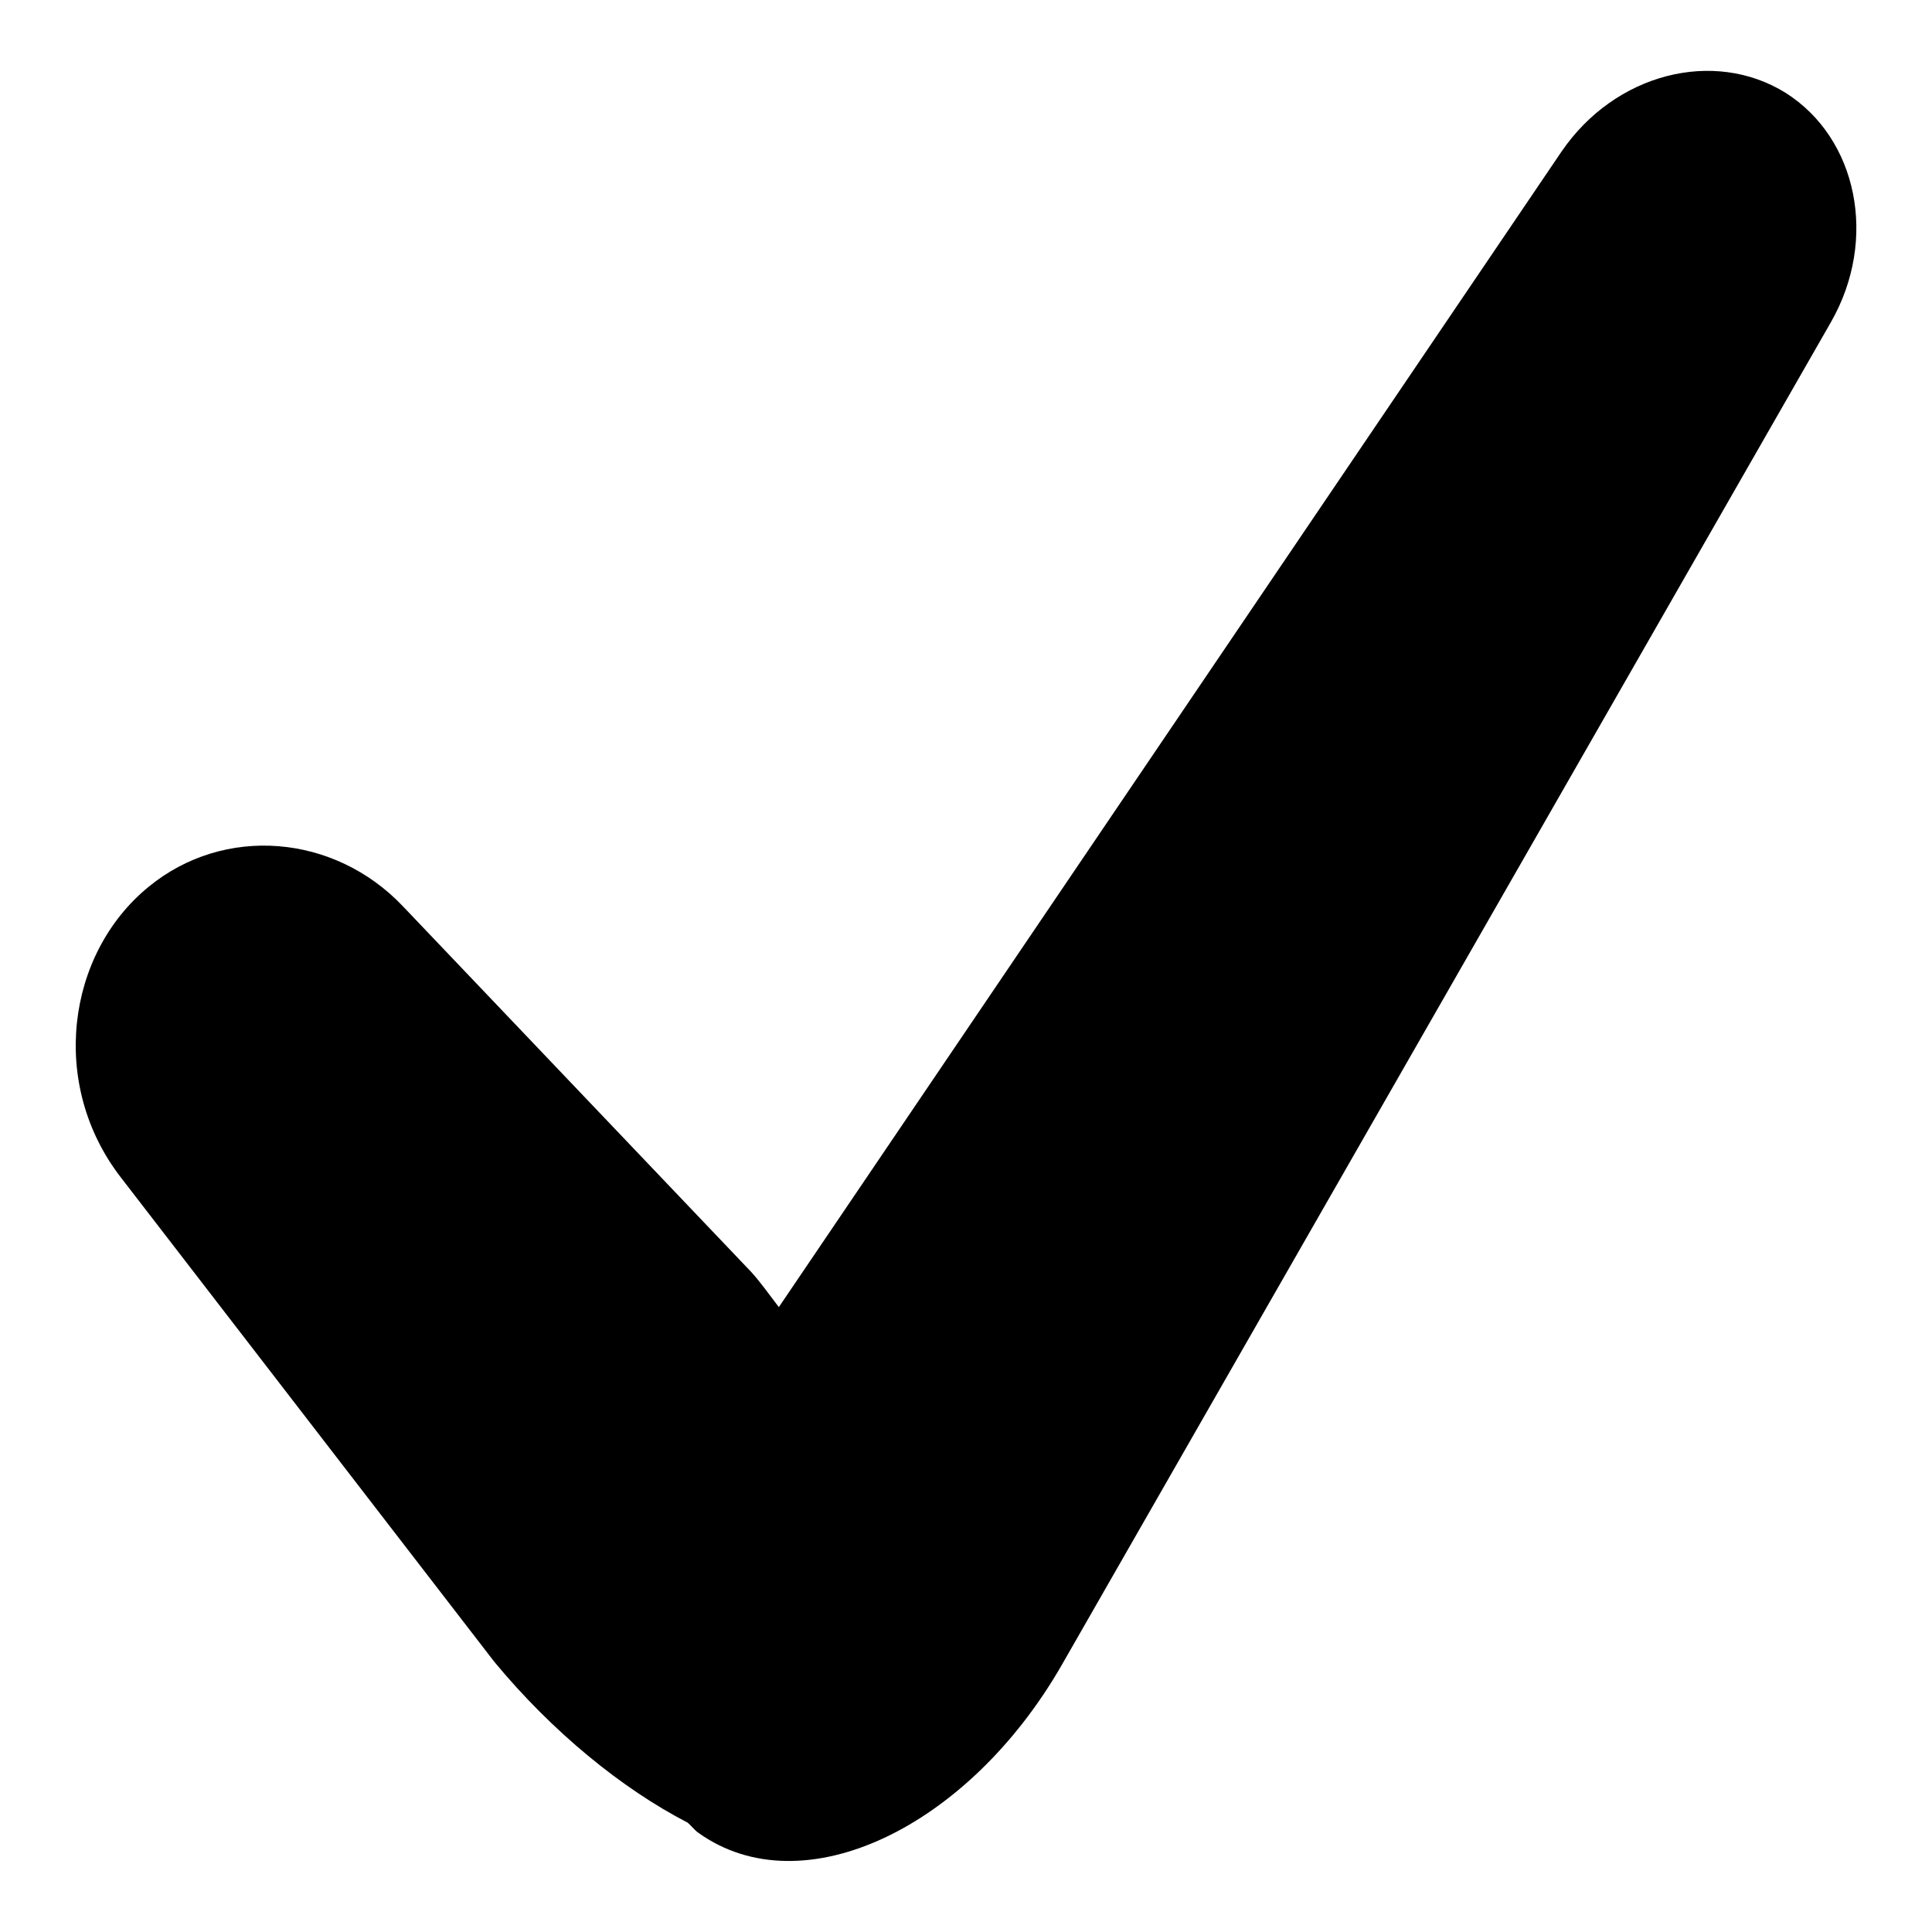 <?xml version="1.0" encoding="utf-8"?>
<!-- Svg Vector Icons : http://www.onlinewebfonts.com/icon -->
<!DOCTYPE svg PUBLIC "-//W3C//DTD SVG 1.1//EN" "http://www.w3.org/Graphics/SVG/1.1/DTD/svg11.dtd">
<svg version="1.1" xmlns="http://www.w3.org/2000/svg" xmlns:xlink="http://www.w3.org/1999/xlink" x="0px" y="0px" viewBox="0 0 256 256" enable-background="new 0 0 256 256" xml:space="preserve">
<g><g><path fill="#000000" d="M242.6,42.7L140.7,220.6c-12.4,21.6-34.3,32.1-48.1,22.3c-0.6-0.4-1-1-1.5-1.4c-8.7-4.5-17.9-12-25.6-21.3L16,156c-9.5-12.3-7.2-29.6,3.7-38.5c10-8.2,24.6-7,33.7,2.6l46.1,48.4c1.2,1.3,2.4,3,3.7,4.7L206.9,20.1c7.1-10.4,20.2-13.7,29.7-7.8C246.1,18.3,248.9,31.7,242.6,42.7z"/></g></g>
</svg>